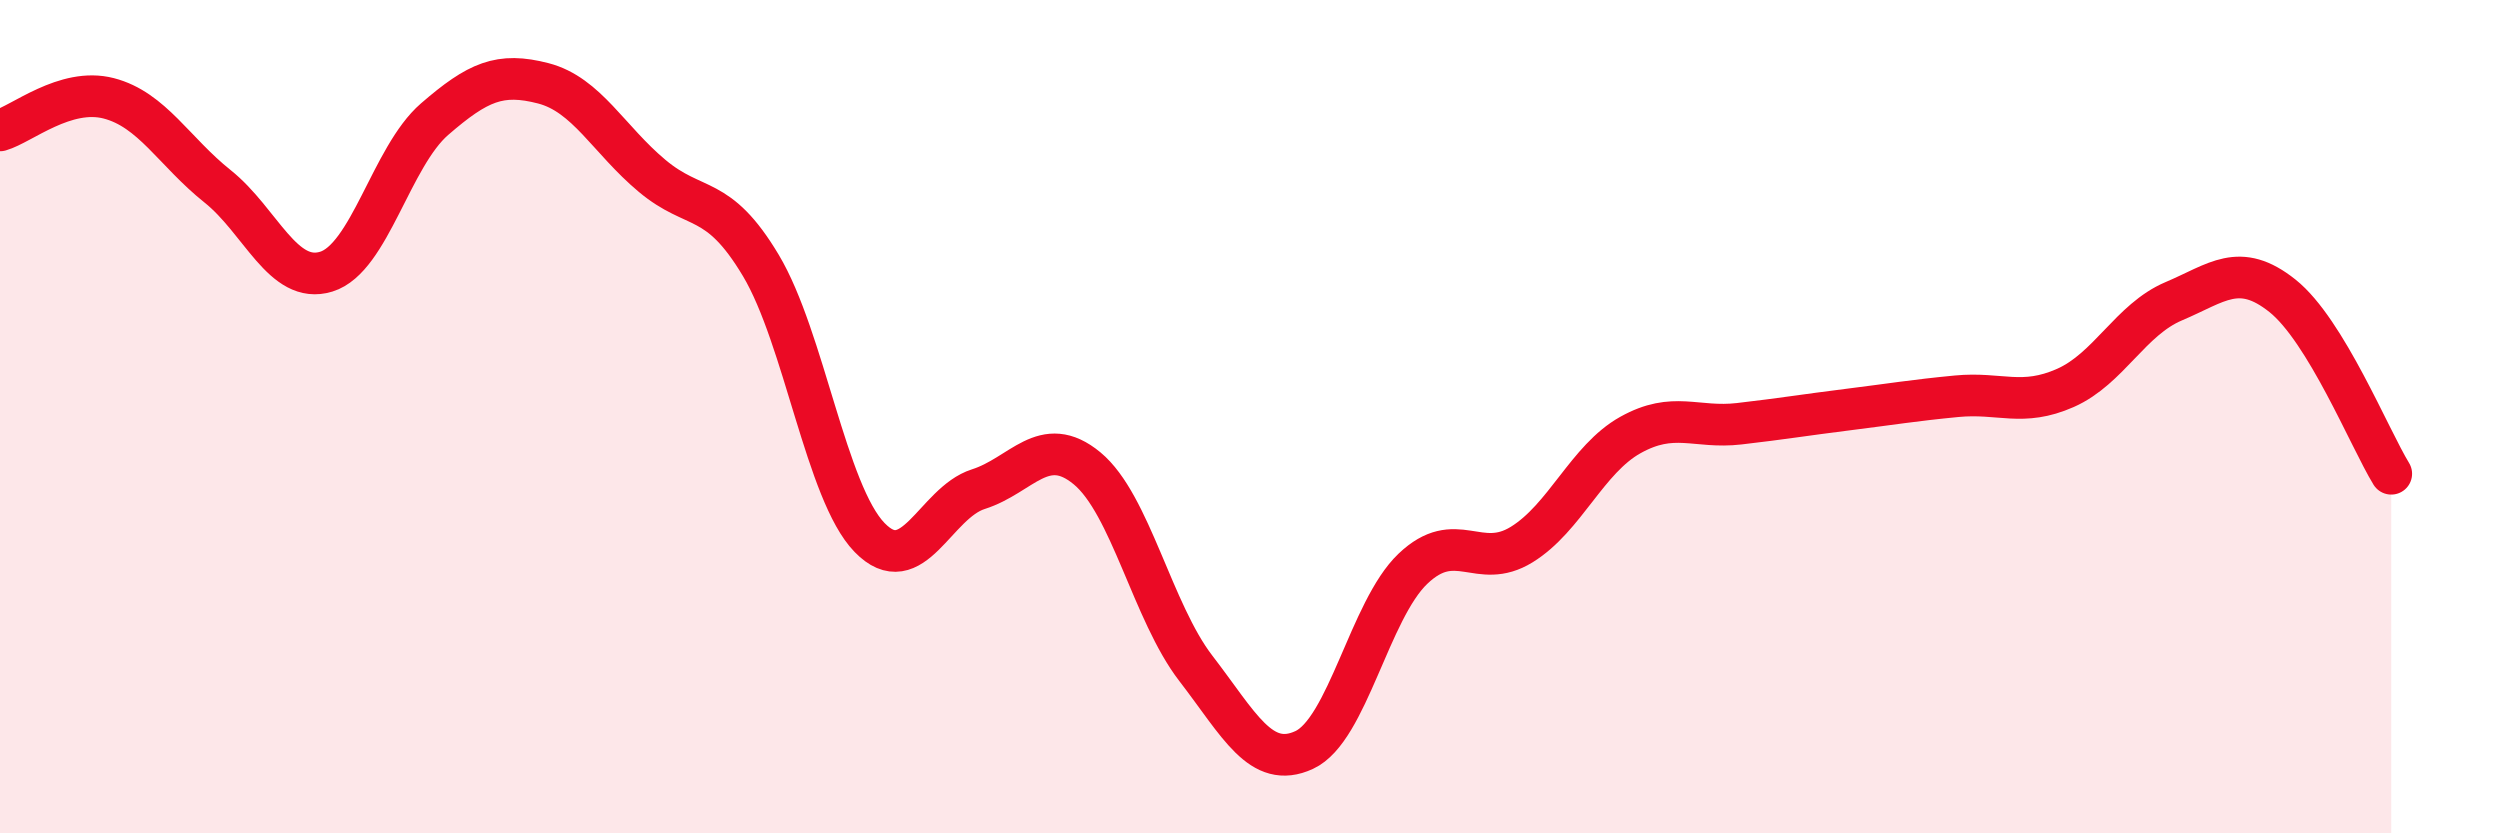 
    <svg width="60" height="20" viewBox="0 0 60 20" xmlns="http://www.w3.org/2000/svg">
      <path
        d="M 0,3.13 C 0.52,2.98 1.57,2.09 2.61,2.36 C 3.65,2.63 4.18,3.64 5.22,4.47 C 6.26,5.3 6.79,6.84 7.83,6.52 C 8.87,6.2 9.39,3.76 10.43,2.86 C 11.47,1.96 12,1.73 13.04,2 C 14.08,2.27 14.61,3.35 15.65,4.22 C 16.69,5.09 17.22,4.63 18.26,6.37 C 19.3,8.11 19.83,11.83 20.87,12.9 C 21.91,13.97 22.44,12.07 23.48,11.74 C 24.52,11.41 25.05,10.38 26.09,11.24 C 27.13,12.1 27.66,14.69 28.7,16.04 C 29.74,17.39 30.26,18.48 31.3,18 C 32.34,17.52 32.87,14.64 33.91,13.65 C 34.95,12.66 35.48,13.71 36.52,13.07 C 37.56,12.43 38.09,11.02 39.13,10.44 C 40.17,9.86 40.7,10.29 41.74,10.17 C 42.78,10.05 43.31,9.96 44.35,9.83 C 45.39,9.7 45.92,9.61 46.96,9.51 C 48,9.41 48.53,9.77 49.57,9.31 C 50.61,8.85 51.13,7.67 52.17,7.23 C 53.21,6.79 53.74,6.27 54.78,7.1 C 55.82,7.93 56.87,10.52 57.39,11.37L57.39 20L0 20Z"
        fill="#EB0A25"
        opacity="0.1"
        stroke-linecap="round"
        stroke-linejoin="round"
      />
      <path
        d="M 0,3.13 C 0.52,2.98 1.57,2.09 2.61,2.36 C 3.65,2.63 4.18,3.64 5.22,4.47 C 6.26,5.3 6.79,6.84 7.83,6.52 C 8.87,6.2 9.39,3.76 10.43,2.86 C 11.47,1.96 12,1.73 13.04,2 C 14.08,2.27 14.61,3.35 15.65,4.22 C 16.69,5.09 17.22,4.63 18.26,6.37 C 19.3,8.11 19.83,11.83 20.87,12.9 C 21.91,13.97 22.44,12.07 23.48,11.74 C 24.52,11.41 25.05,10.38 26.09,11.24 C 27.13,12.1 27.66,14.69 28.7,16.04 C 29.74,17.39 30.26,18.48 31.3,18 C 32.34,17.52 32.87,14.64 33.91,13.65 C 34.95,12.66 35.48,13.71 36.52,13.07 C 37.56,12.43 38.09,11.02 39.13,10.44 C 40.17,9.86 40.7,10.29 41.74,10.17 C 42.78,10.05 43.31,9.96 44.35,9.83 C 45.39,9.7 45.92,9.61 46.96,9.51 C 48,9.41 48.53,9.77 49.57,9.31 C 50.61,8.85 51.13,7.67 52.17,7.23 C 53.21,6.79 53.74,6.27 54.78,7.1 C 55.82,7.93 56.87,10.52 57.39,11.37"
        stroke="#EB0A25"
        stroke-width="1"
        fill="none"
        stroke-linecap="round"
        stroke-linejoin="round"
      />
    </svg>
  